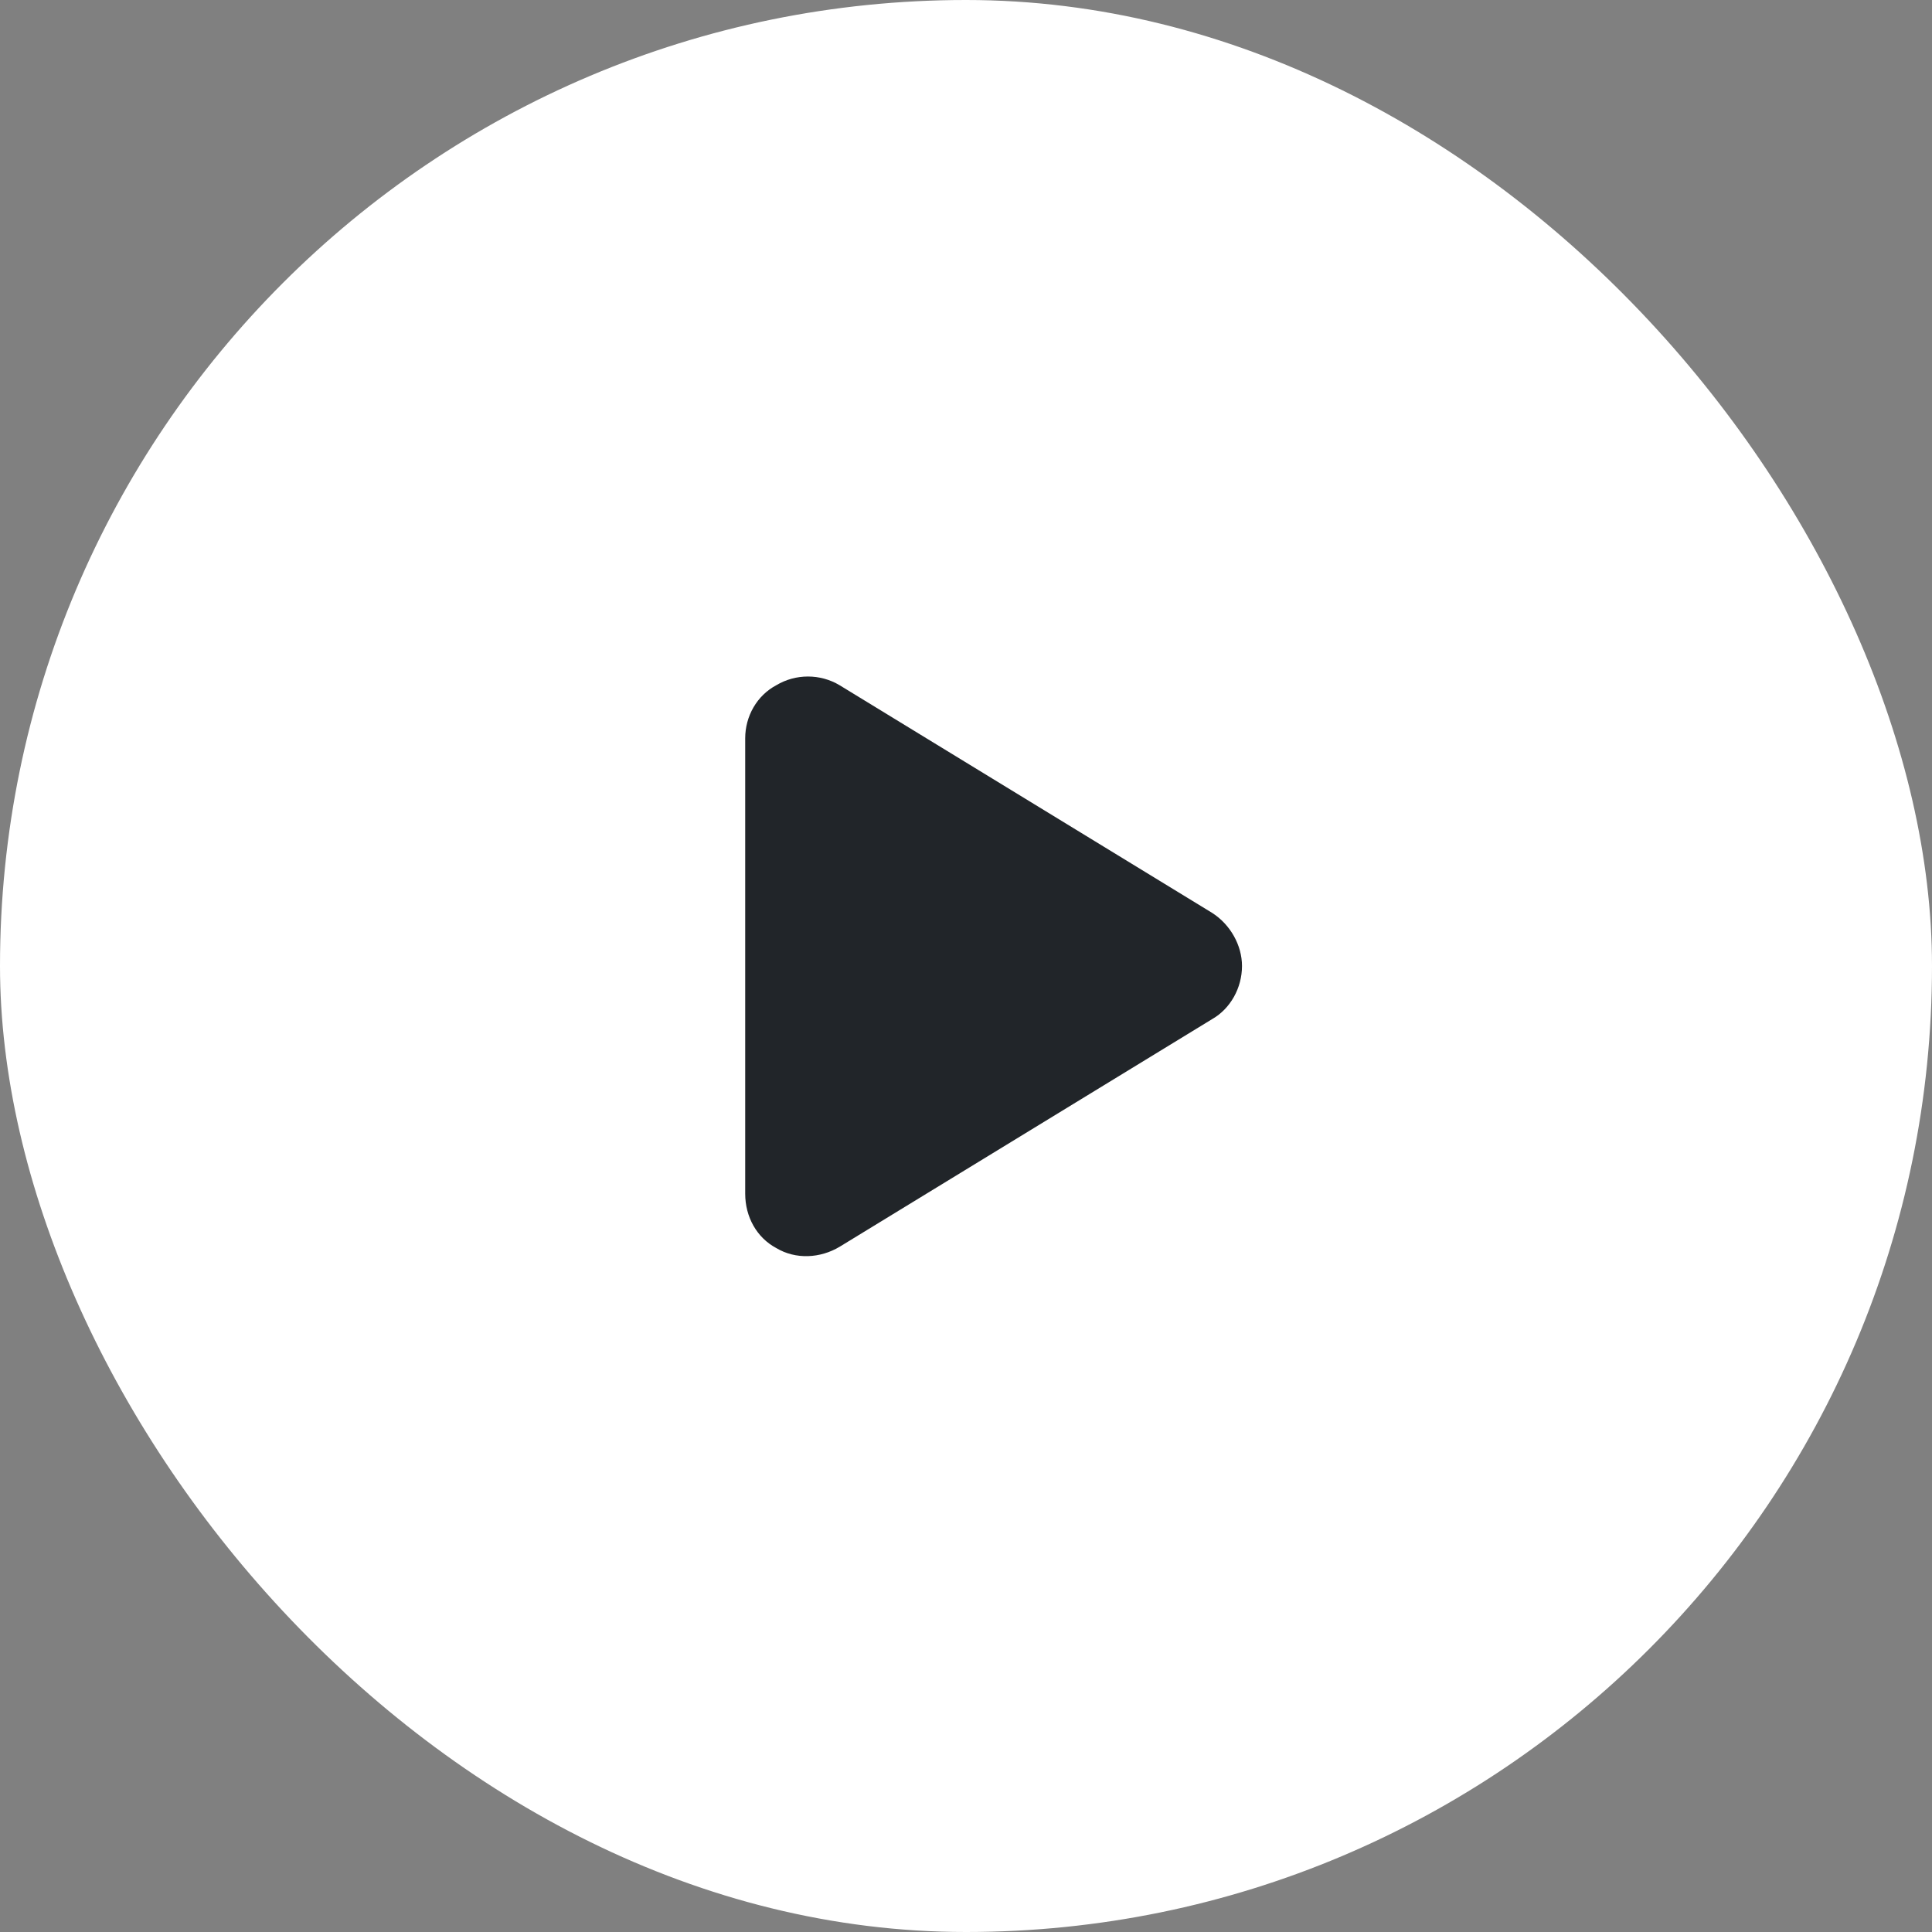 <?xml version="1.0" encoding="UTF-8"?>
<svg xmlns="http://www.w3.org/2000/svg" width="70" height="70" viewBox="0 0 70 70" fill="none">
  <rect x="0" y="0" width="70" height="70" fill="#808080" stroke="none"/>
  <rect width="70" height="70" rx="35" fill="white"></rect>
  <path d="M30.422 24.828L43.922 33.078C44.578 33.5 45 34.25 45 35C45 35.797 44.578 36.547 43.922 36.922L30.422 45.172C29.719 45.594 28.828 45.641 28.125 45.219C27.422 44.844 27 44.094 27 43.25V26.75C27 25.953 27.422 25.203 28.125 24.828C28.828 24.406 29.719 24.406 30.422 24.828Z" fill="#212529"></path>
</svg>
